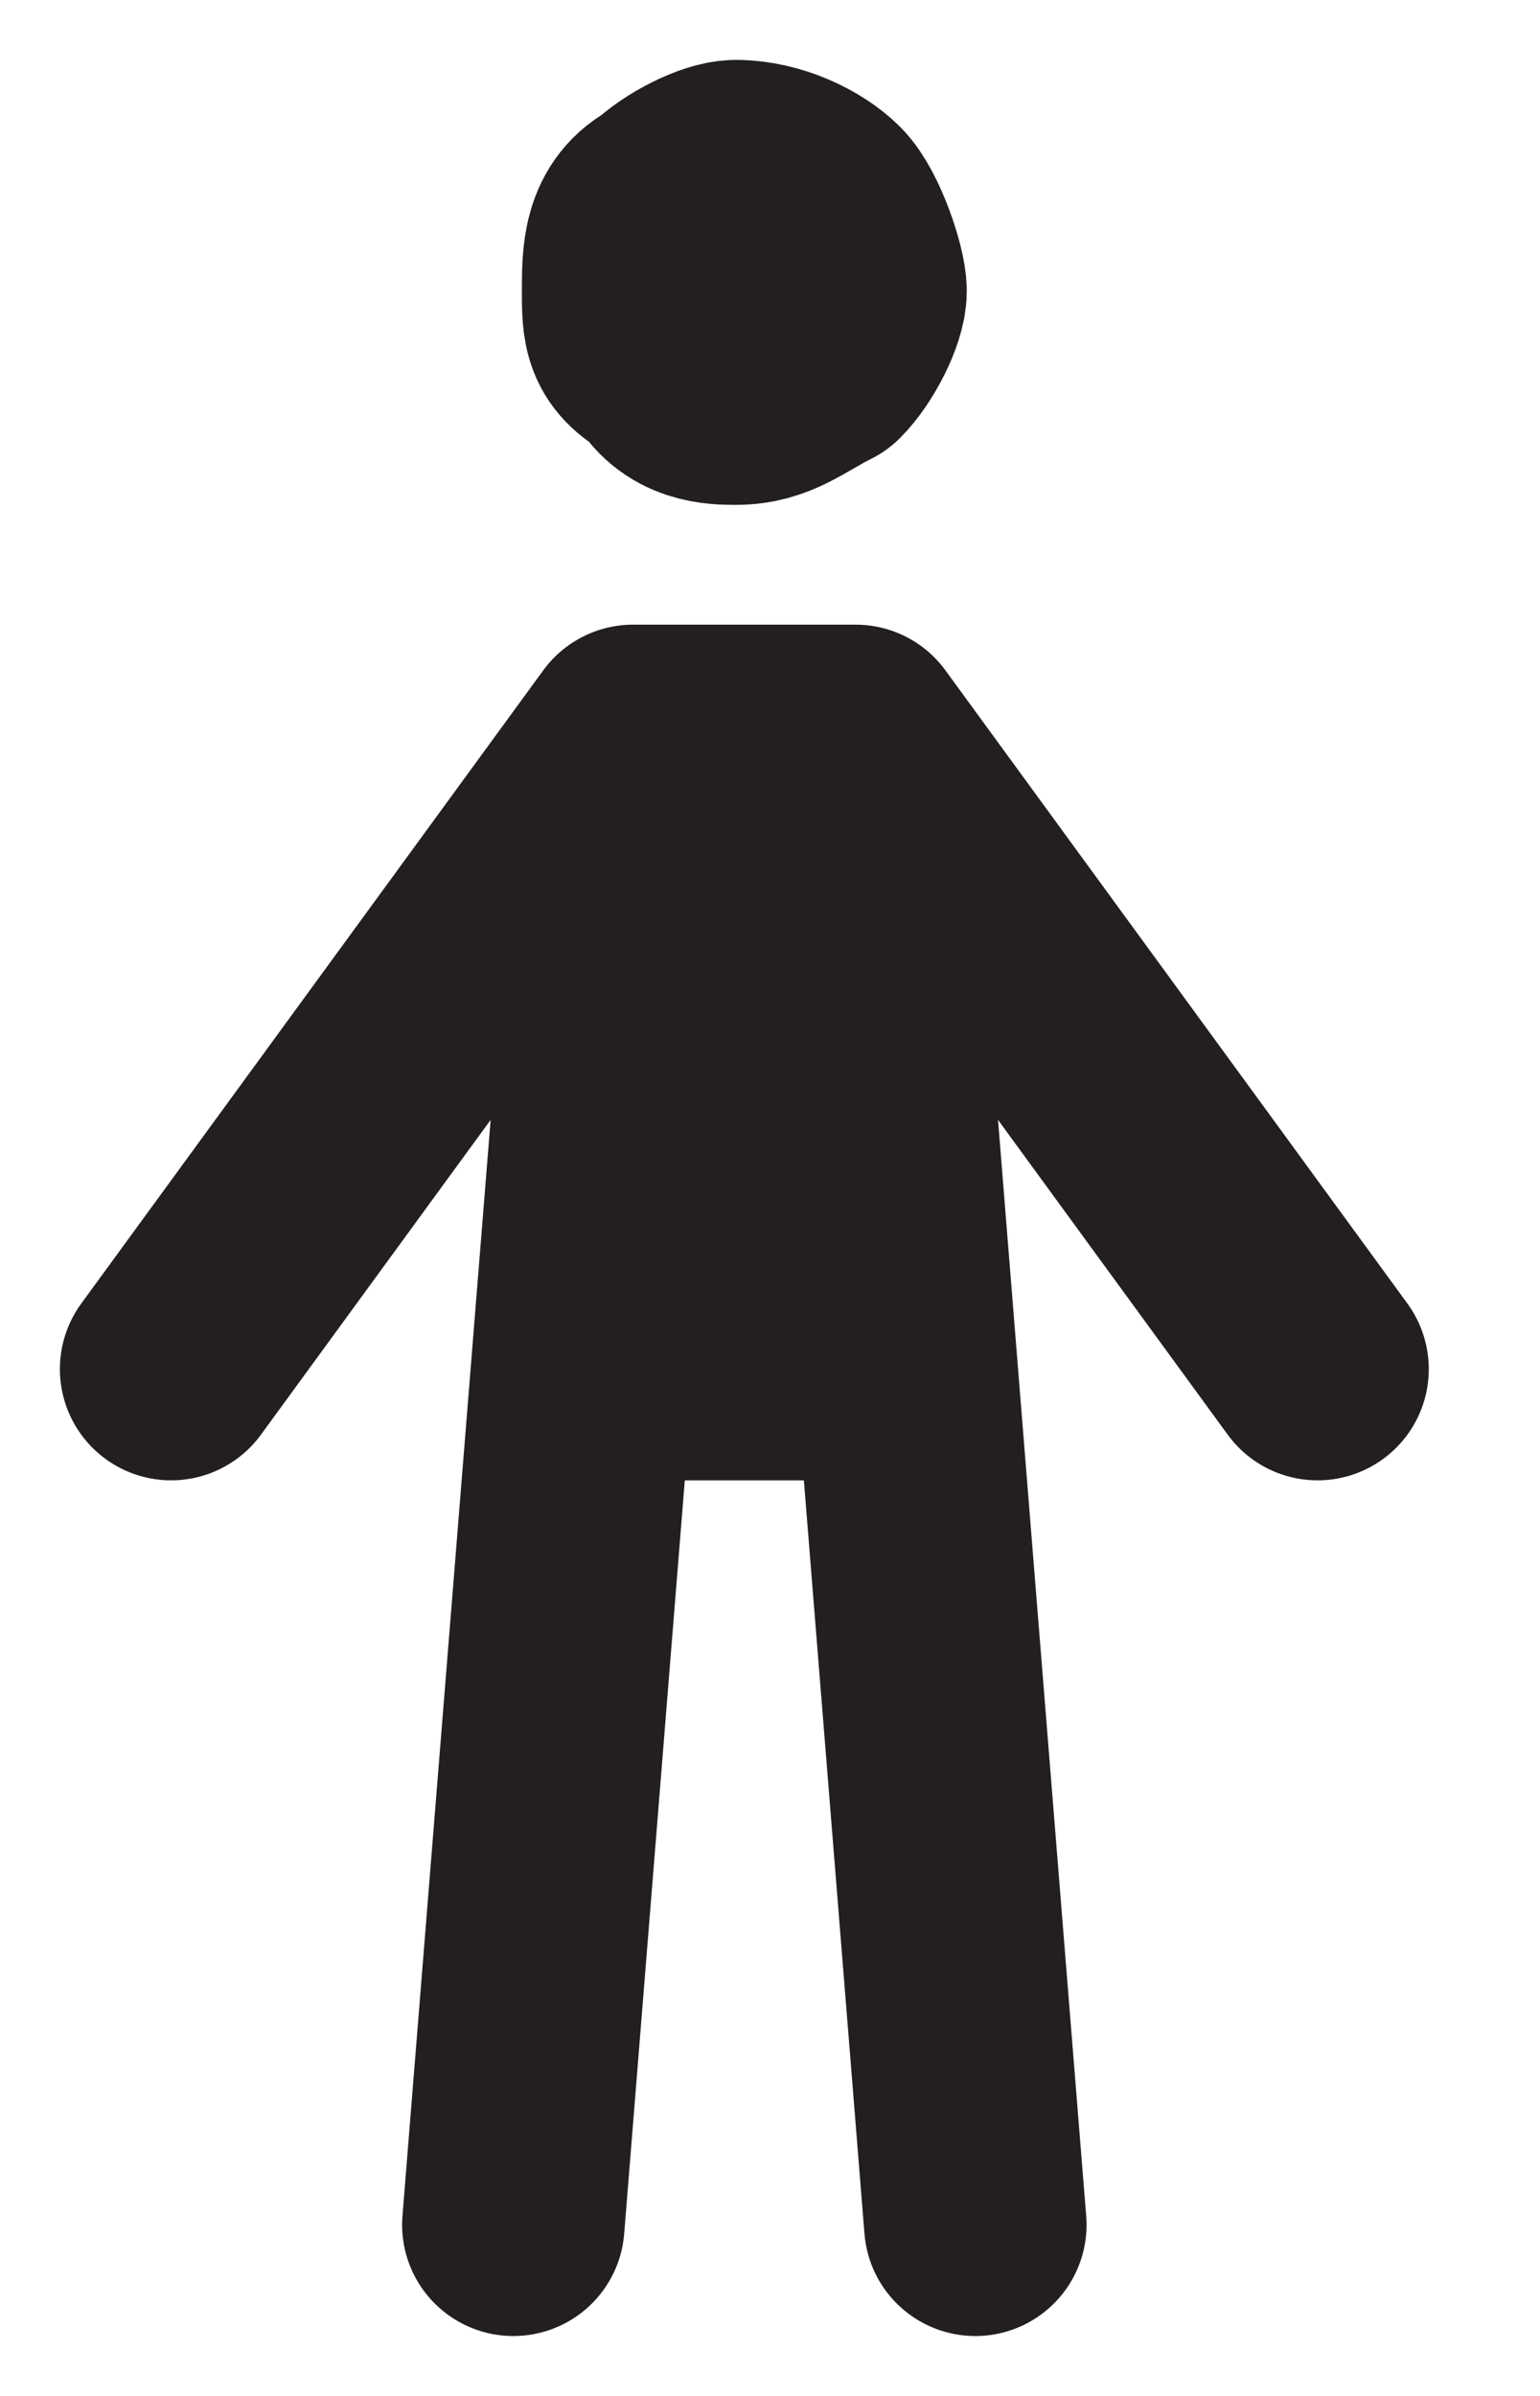 <?xml version="1.0" encoding="UTF-8"?>
<svg xmlns="http://www.w3.org/2000/svg" xmlns:xlink="http://www.w3.org/1999/xlink" version="1.1" id="Layer_1" x="0px" y="0px" viewBox="0 0 9 14" style="enable-background:new 0 0 9 14;" xml:space="preserve">
<style type="text/css">
	.st0{fill:none;stroke:#231F20;stroke-width:1.3;stroke-linecap:round;stroke-linejoin:round;}
</style>
<path class="st0" d="M1,8l2.7-3.7 M3.7,4.3L3,13 M3.7,4.3H5 M3.7,4.3V8H5V4.3 M7.7,8L5,4.3 M5,4.3L5.7,13 M4.3,2.3  c0.2,0,0.3-0.1,0.5-0.2C4.9,2,5,1.8,5,1.7S4.9,1.3,4.8,1.2C4.7,1.1,4.5,1,4.3,1C4.2,1,4,1.1,3.9,1.2C3.7,1.3,3.7,1.5,3.7,1.7  S3.7,2,3.9,2.1C4,2.3,4.2,2.3,4.3,2.3z"></path>
</svg>
